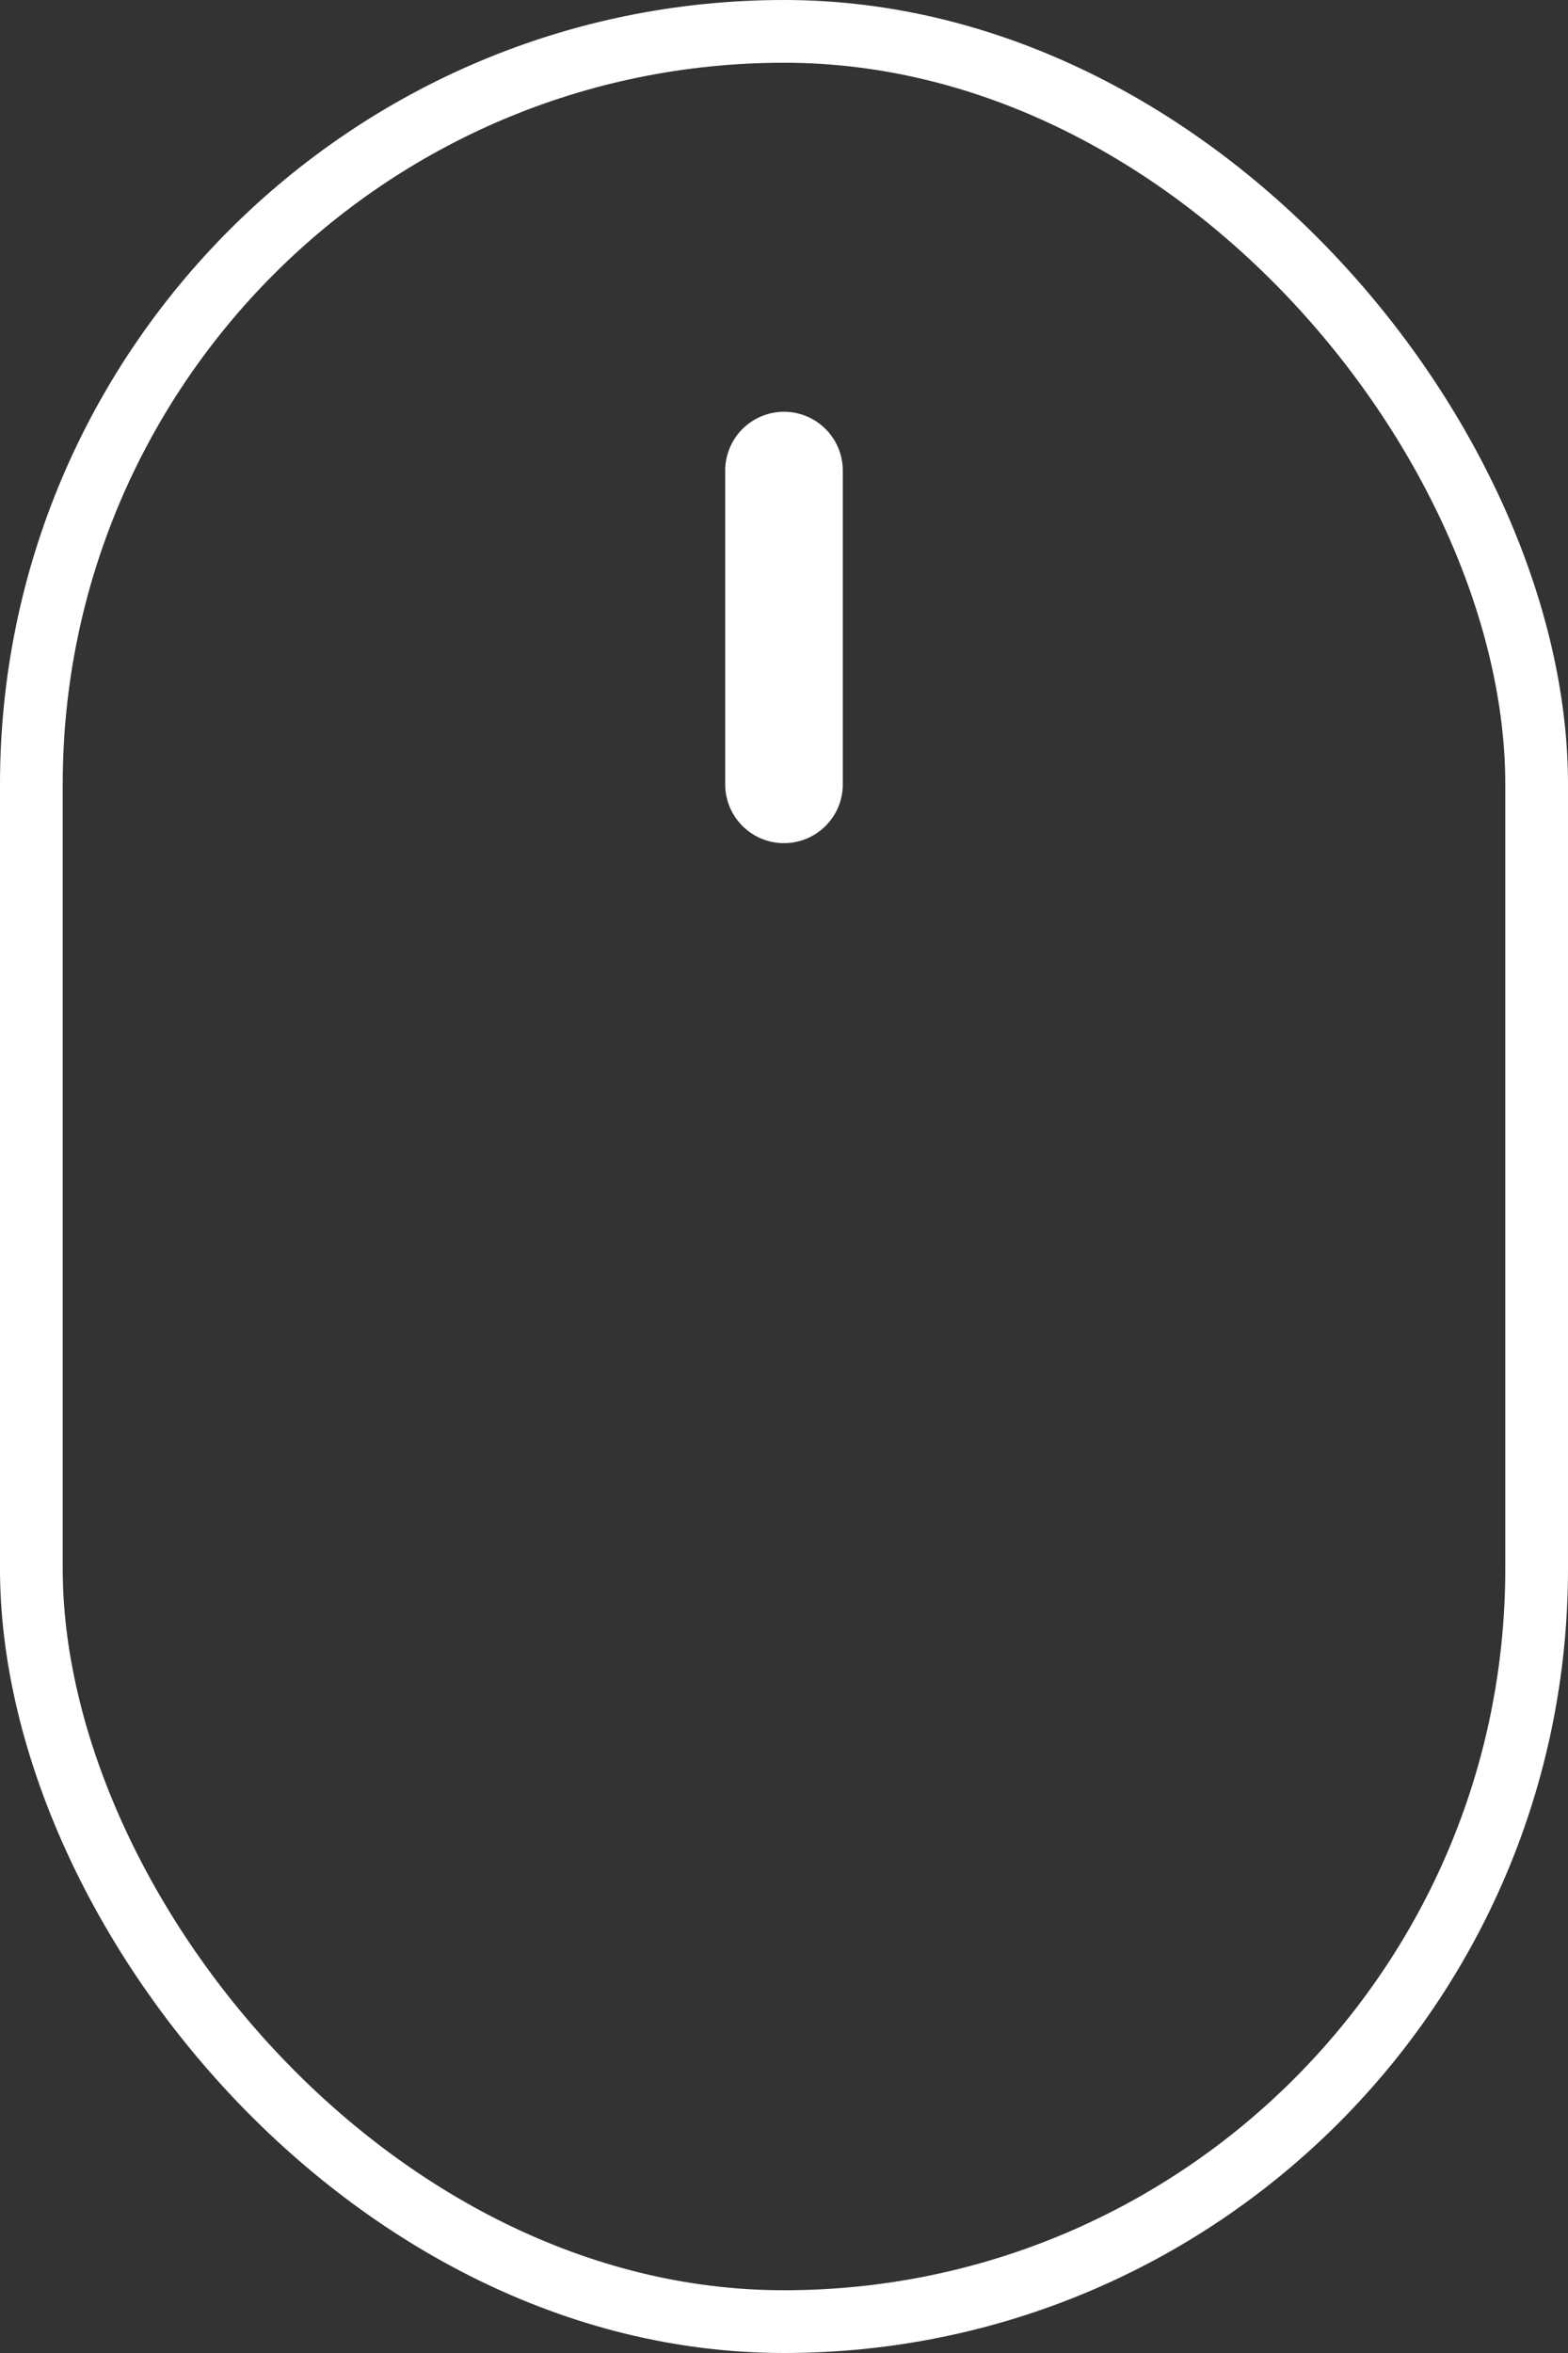 <svg width="20" height="30" viewBox="0 0 20 30" fill="none" xmlns="http://www.w3.org/2000/svg">
<rect x="0" y="0" width="20" height="30" fill="#333333" stroke="none"/>
<rect x="0.4" y="0.4" width="19.2" height="29.2" rx="9.6" stroke="white" stroke-width="0.8"/>
<path d="M10 6V10" stroke="white" stroke-width="1.5" stroke-linecap="round"/>
</svg>
